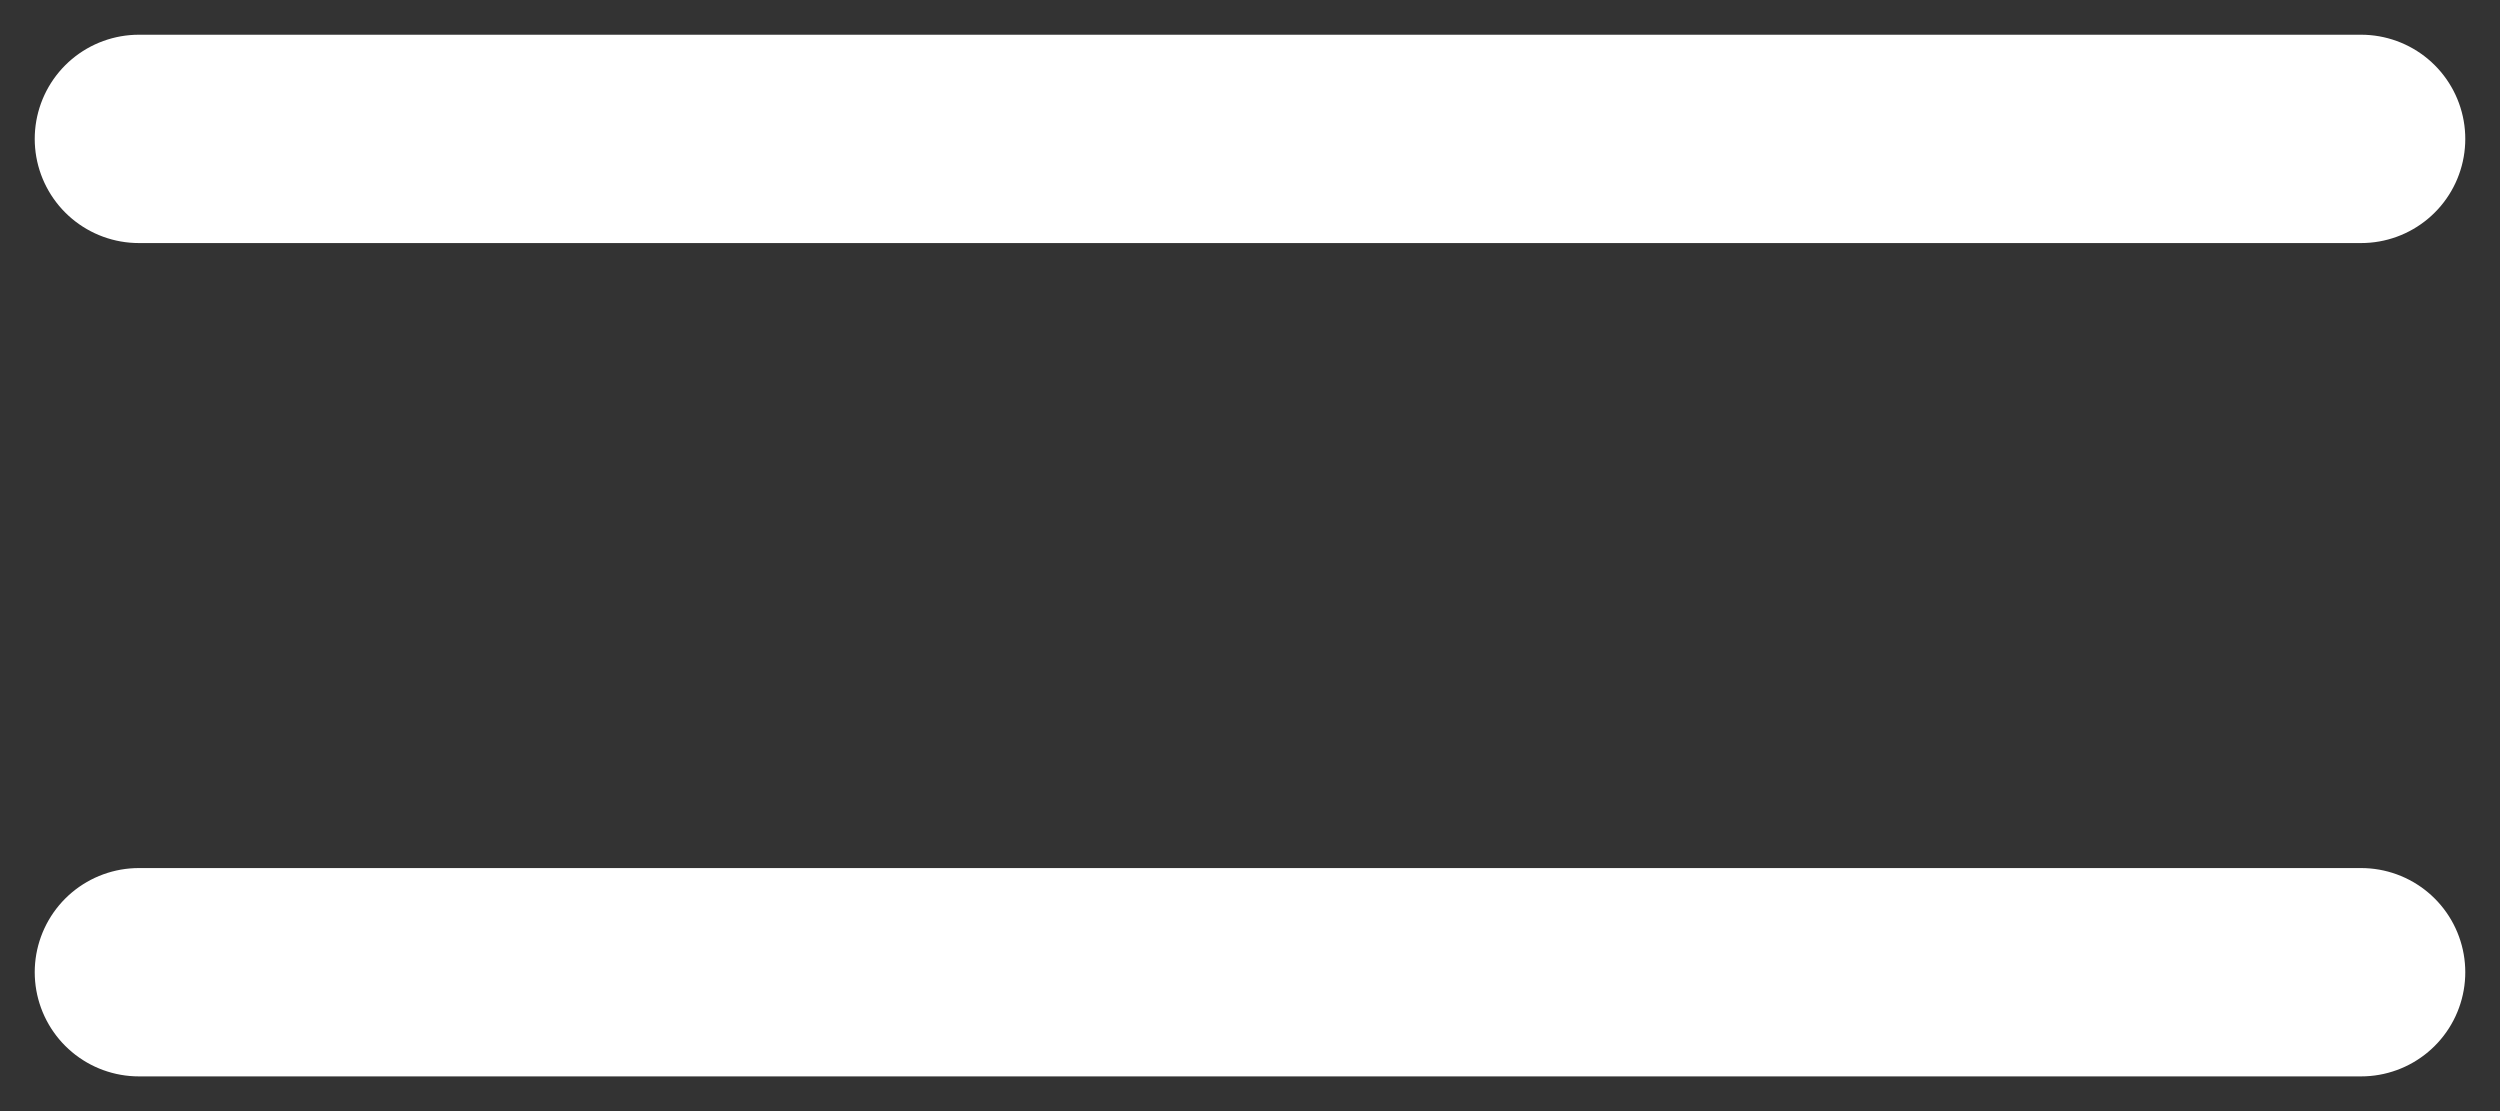 <?xml version="1.0" encoding="UTF-8"?> <svg xmlns="http://www.w3.org/2000/svg" width="18" height="8" viewBox="0 0 18 8" fill="none"><rect x="0" y="0" width="18" height="8" fill="#333333" stroke="none"/><path d="M17 1L1 1" stroke="white" stroke-width="1.5" stroke-linecap="round"></path><path d="M17 7L1 7" stroke="white" stroke-width="1.5" stroke-linecap="round"></path></svg> 